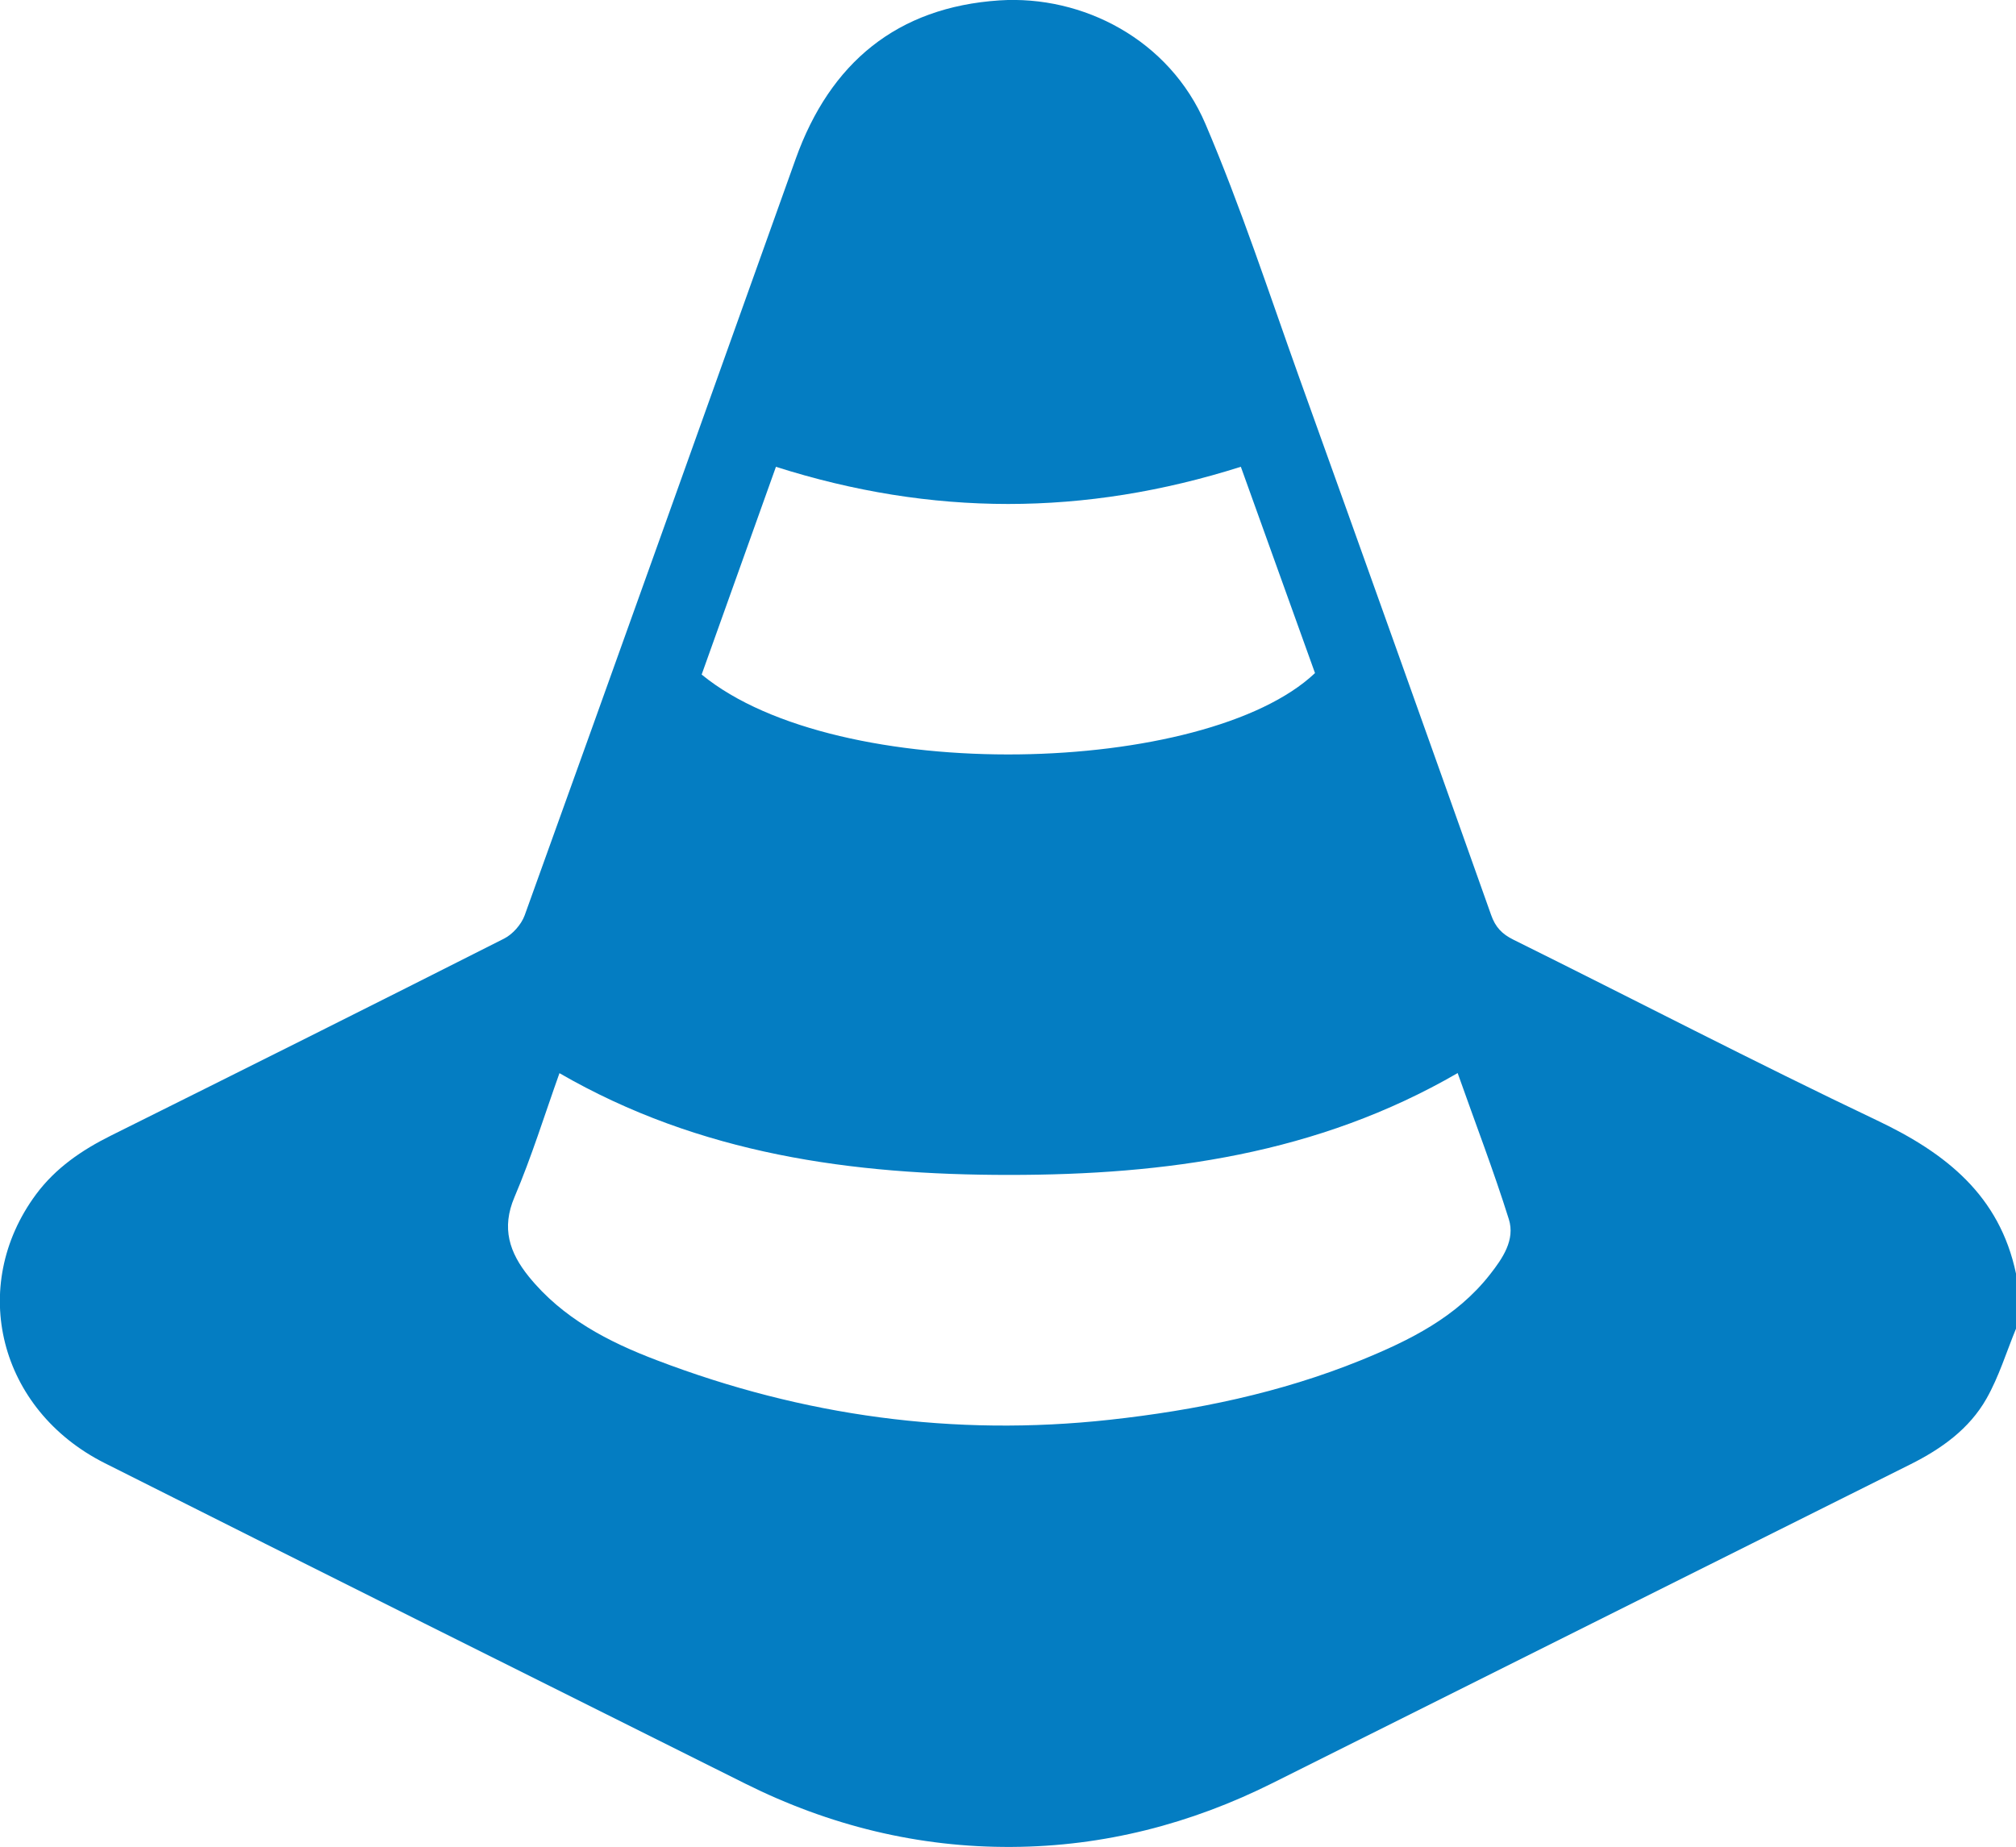 <?xml version="1.0" encoding="UTF-8"?>
<svg xmlns="http://www.w3.org/2000/svg" id="Layer_2" data-name="Layer 2" viewBox="0 0 151.13 138.5">
  <defs>
    <style>
      .cls-1 {
        fill: #047dc2;
        stroke-width: 0px;
      }
    </style>
  </defs>
  <g id="Layer_1-2" data-name="Layer 1">
    <path class="cls-1" d="m151.13,99.63c-.72,1.75-1.28,3.6-2.21,5.24-1.29,2.28-3.38,3.77-5.72,4.94-15.93,7.95-31.85,15.92-47.78,23.88-6.15,3.08-12.68,4.76-19.54,4.8-7.02.05-13.71-1.6-20-4.74-16.02-8-32.04-15.99-48.03-24.04-7.94-4-10.25-13.25-5.15-20.15,1.47-1.98,3.43-3.32,5.62-4.41,9.84-4.9,19.67-9.81,29.47-14.77.65-.33,1.29-1.06,1.54-1.74,6.81-18.9,13.56-37.82,20.32-56.73C62.23,4.7,67.26.54,74.91.03c6.26-.41,12.76,2.94,15.46,9.27,2.65,6.21,4.75,12.65,7.03,19.02,4.82,13.42,9.61,26.84,14.38,40.28.32.92.82,1.44,1.67,1.86,9.1,4.51,18.11,9.2,27.28,13.56,5.15,2.45,9.17,5.62,10.4,11.48v4.13Zm-41.85-19.17c-10.53,6.1-21.92,7.64-33.63,7.64-11.75,0-23.18-1.54-33.71-7.63-1.12,3.14-2.09,6.28-3.37,9.29-1,2.34-.37,4.17,1.06,5.95,2.53,3.13,5.98,4.91,9.62,6.29,10.95,4.18,22.26,5.74,33.94,4.46,6.46-.71,12.78-2.01,18.82-4.46,3.66-1.49,7.18-3.23,9.69-6.44.94-1.2,1.9-2.59,1.41-4.14-1.14-3.64-2.51-7.2-3.83-10.94Zm-51.11-45.46c-1.88,5.26-3.73,10.45-5.57,15.58,10.23,8.4,37.83,7.6,45.98-.11-1.85-5.16-3.72-10.35-5.56-15.47-11.71,3.72-23.18,3.72-34.86,0Z"></path>
  </g>
</svg>
